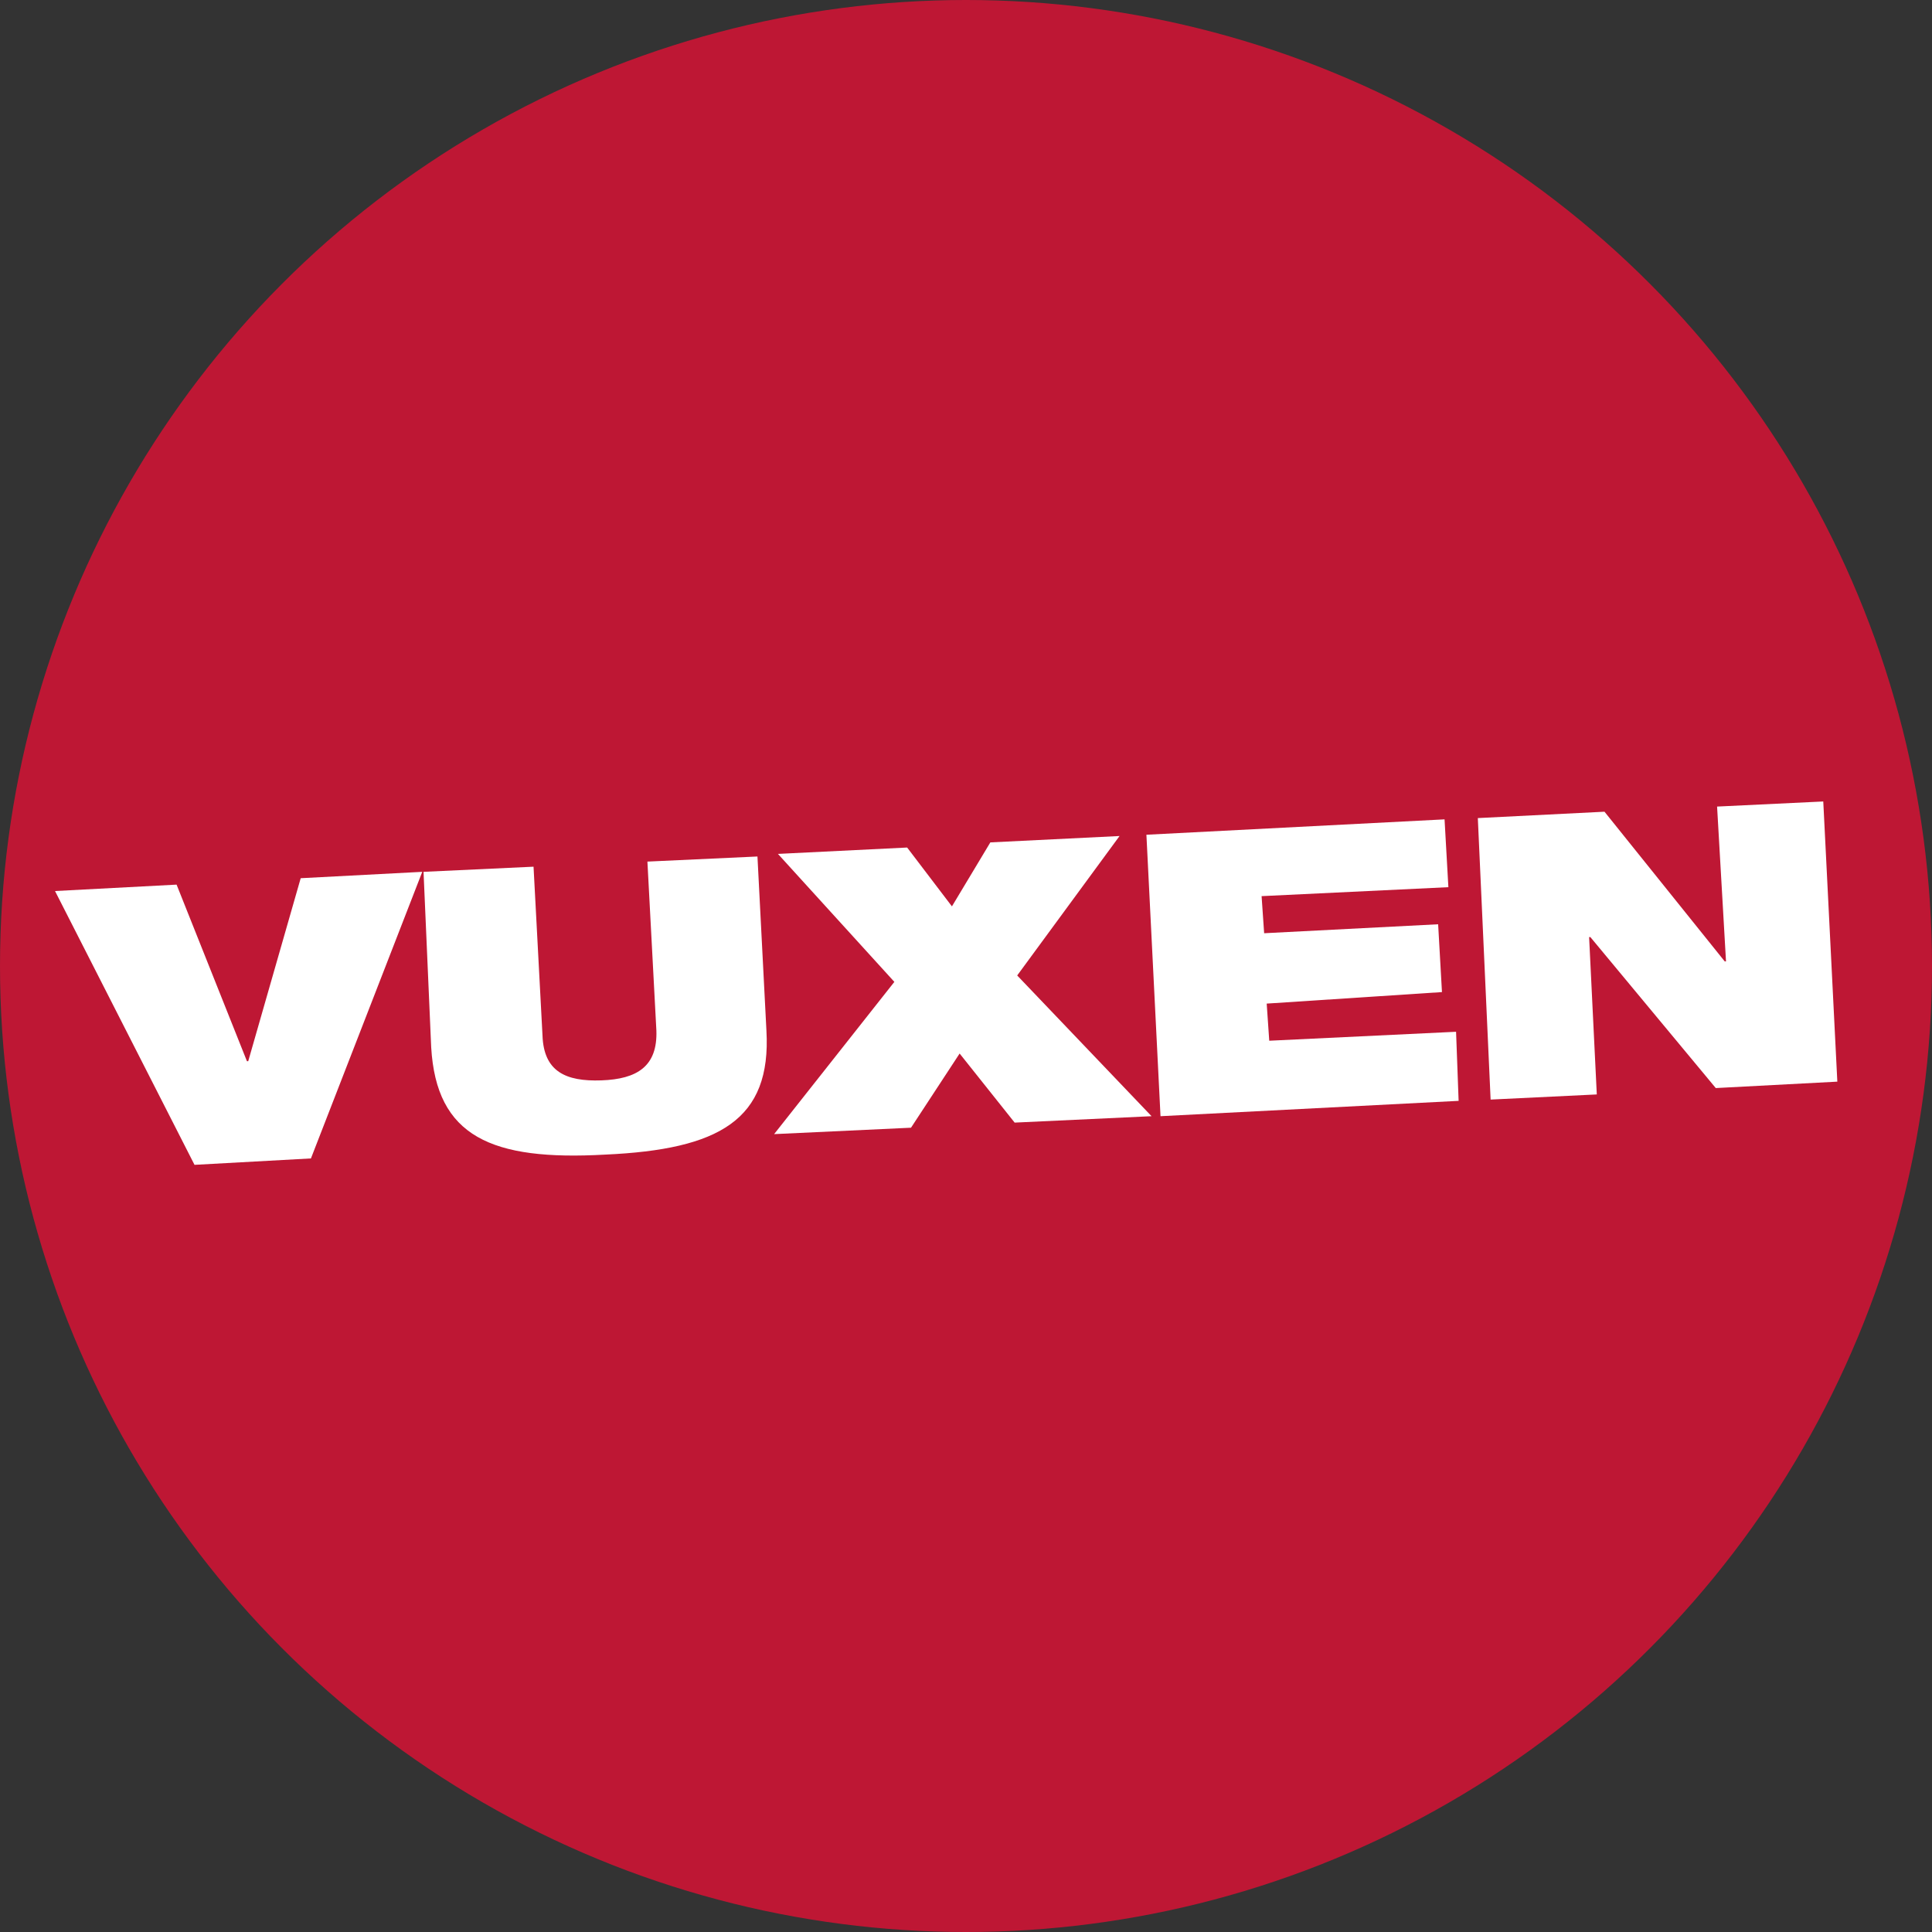 <?xml version="1.0" encoding="UTF-8"?>
<svg width="50px" height="50px" viewBox="0 0 50 50" version="1.1" xmlns="http://www.w3.org/2000/svg" xmlns:xlink="http://www.w3.org/1999/xlink">
    <rect x="0" y="0" width="50" height="50" fill="#333333" stroke="none"/>
    <!-- Generator: Sketch 53.2 (72643) - https://sketchapp.com -->
    <title>vuxen-logo_circle</title>
    <desc>Created with Sketch.</desc>
    <g id="Page-1" stroke="none" stroke-width="1" fill="none" fill-rule="evenodd">
        <g id="Product-page-Update-22-Feb-2019-" transform="translate(-1211, -2480)" fill-rule="nonzero">
            <g id="vuxen-logo_circle" transform="translate(1211, 2480)">
                <circle id="Oval" fill="#BE1734" cx="25" cy="25" r="25"></circle>
                <g id="Group" transform="translate(1.325, 20.543)" fill="#FFFFFF">
                    <polygon id="Path" points="0.099 2.517 3.245 2.351 5.066 6.921 5.099 6.921 6.457 2.185 9.603 2.02 6.722 9.437 3.709 9.603"></polygon>
                    <path d="M9.636,2.02 L12.483,1.887 L12.715,6.258 C12.748,7.185 13.311,7.45 14.238,7.417 C15.166,7.384 15.695,7.053 15.662,6.126 L15.43,1.755 L18.278,1.623 L18.51,6.126 C18.642,8.444 17.285,9.205 14.338,9.338 C11.391,9.503 9.967,8.874 9.834,6.556 L9.636,2.02 Z" id="Path"></path>
                    <polygon id="Path" points="21.821 4.868 18.808 1.556 22.152 1.391 23.311 2.914 24.305 1.258 27.649 1.093 25 4.702 28.477 8.344 24.934 8.51 23.51 6.722 22.252 8.642 18.709 8.808"></polygon>
                    <polygon id="Path" points="28.344 1.06 36.06 0.662 36.159 2.417 31.325 2.649 31.391 3.609 35.894 3.377 35.993 5.132 31.457 5.43 31.523 6.391 36.358 6.159 36.424 7.947 28.709 8.344"></polygon>
                    <polygon id="Path" points="36.921 0.629 40.199 0.464 43.311 4.338 43.344 4.338 43.113 0.331 45.861 0.199 46.225 7.45 43.079 7.616 39.834 3.709 39.801 3.709 40 7.781 37.252 7.914"></polygon>
                </g>
            </g>
        </g>
    </g>
</svg>